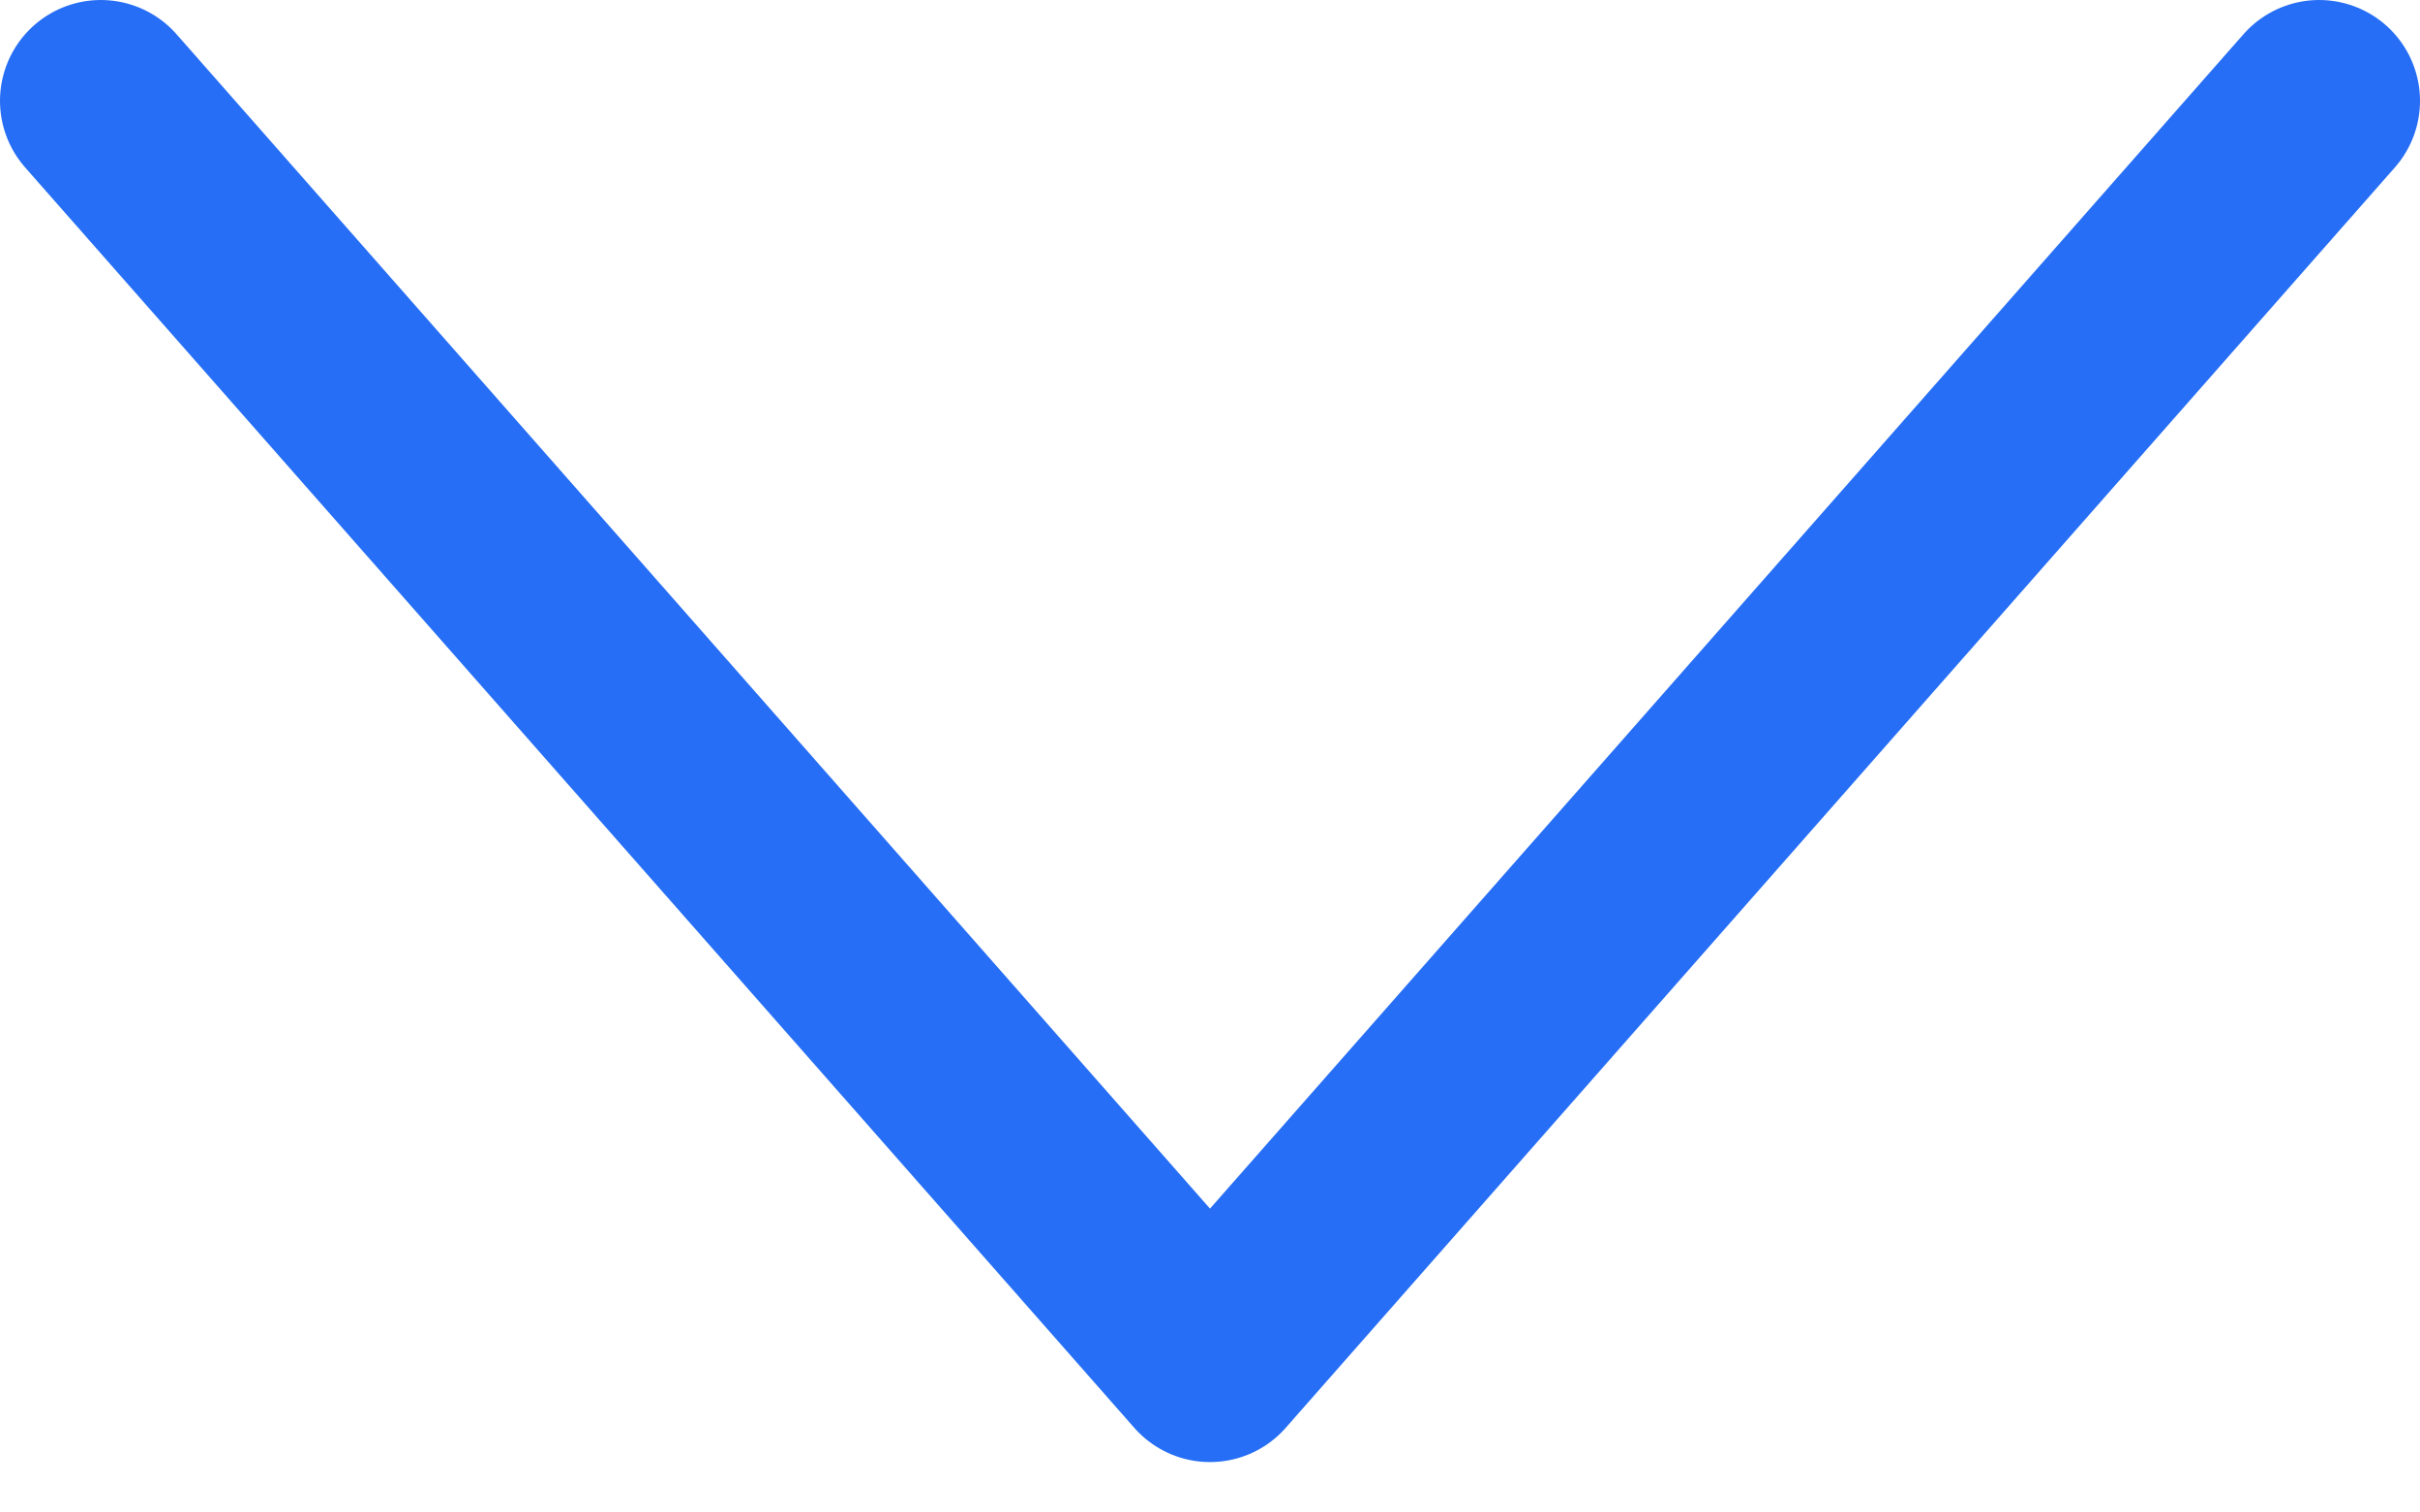 <?xml version="1.0" encoding="UTF-8"?>
<svg xmlns="http://www.w3.org/2000/svg" xmlns:xlink="http://www.w3.org/1999/xlink" width="24px" height="15px" viewBox="0 0 24 15" version="1.1">
<g id="surface1">
<path style="fill:none;stroke-width:2;stroke-linecap:round;stroke-linejoin:round;stroke:rgb(14.902%,43.137%,96.471%);stroke-opacity:1;stroke-miterlimit:4;" d="M 1 1 L 12 13.5 L 23 1 "/>
</g>
</svg>
